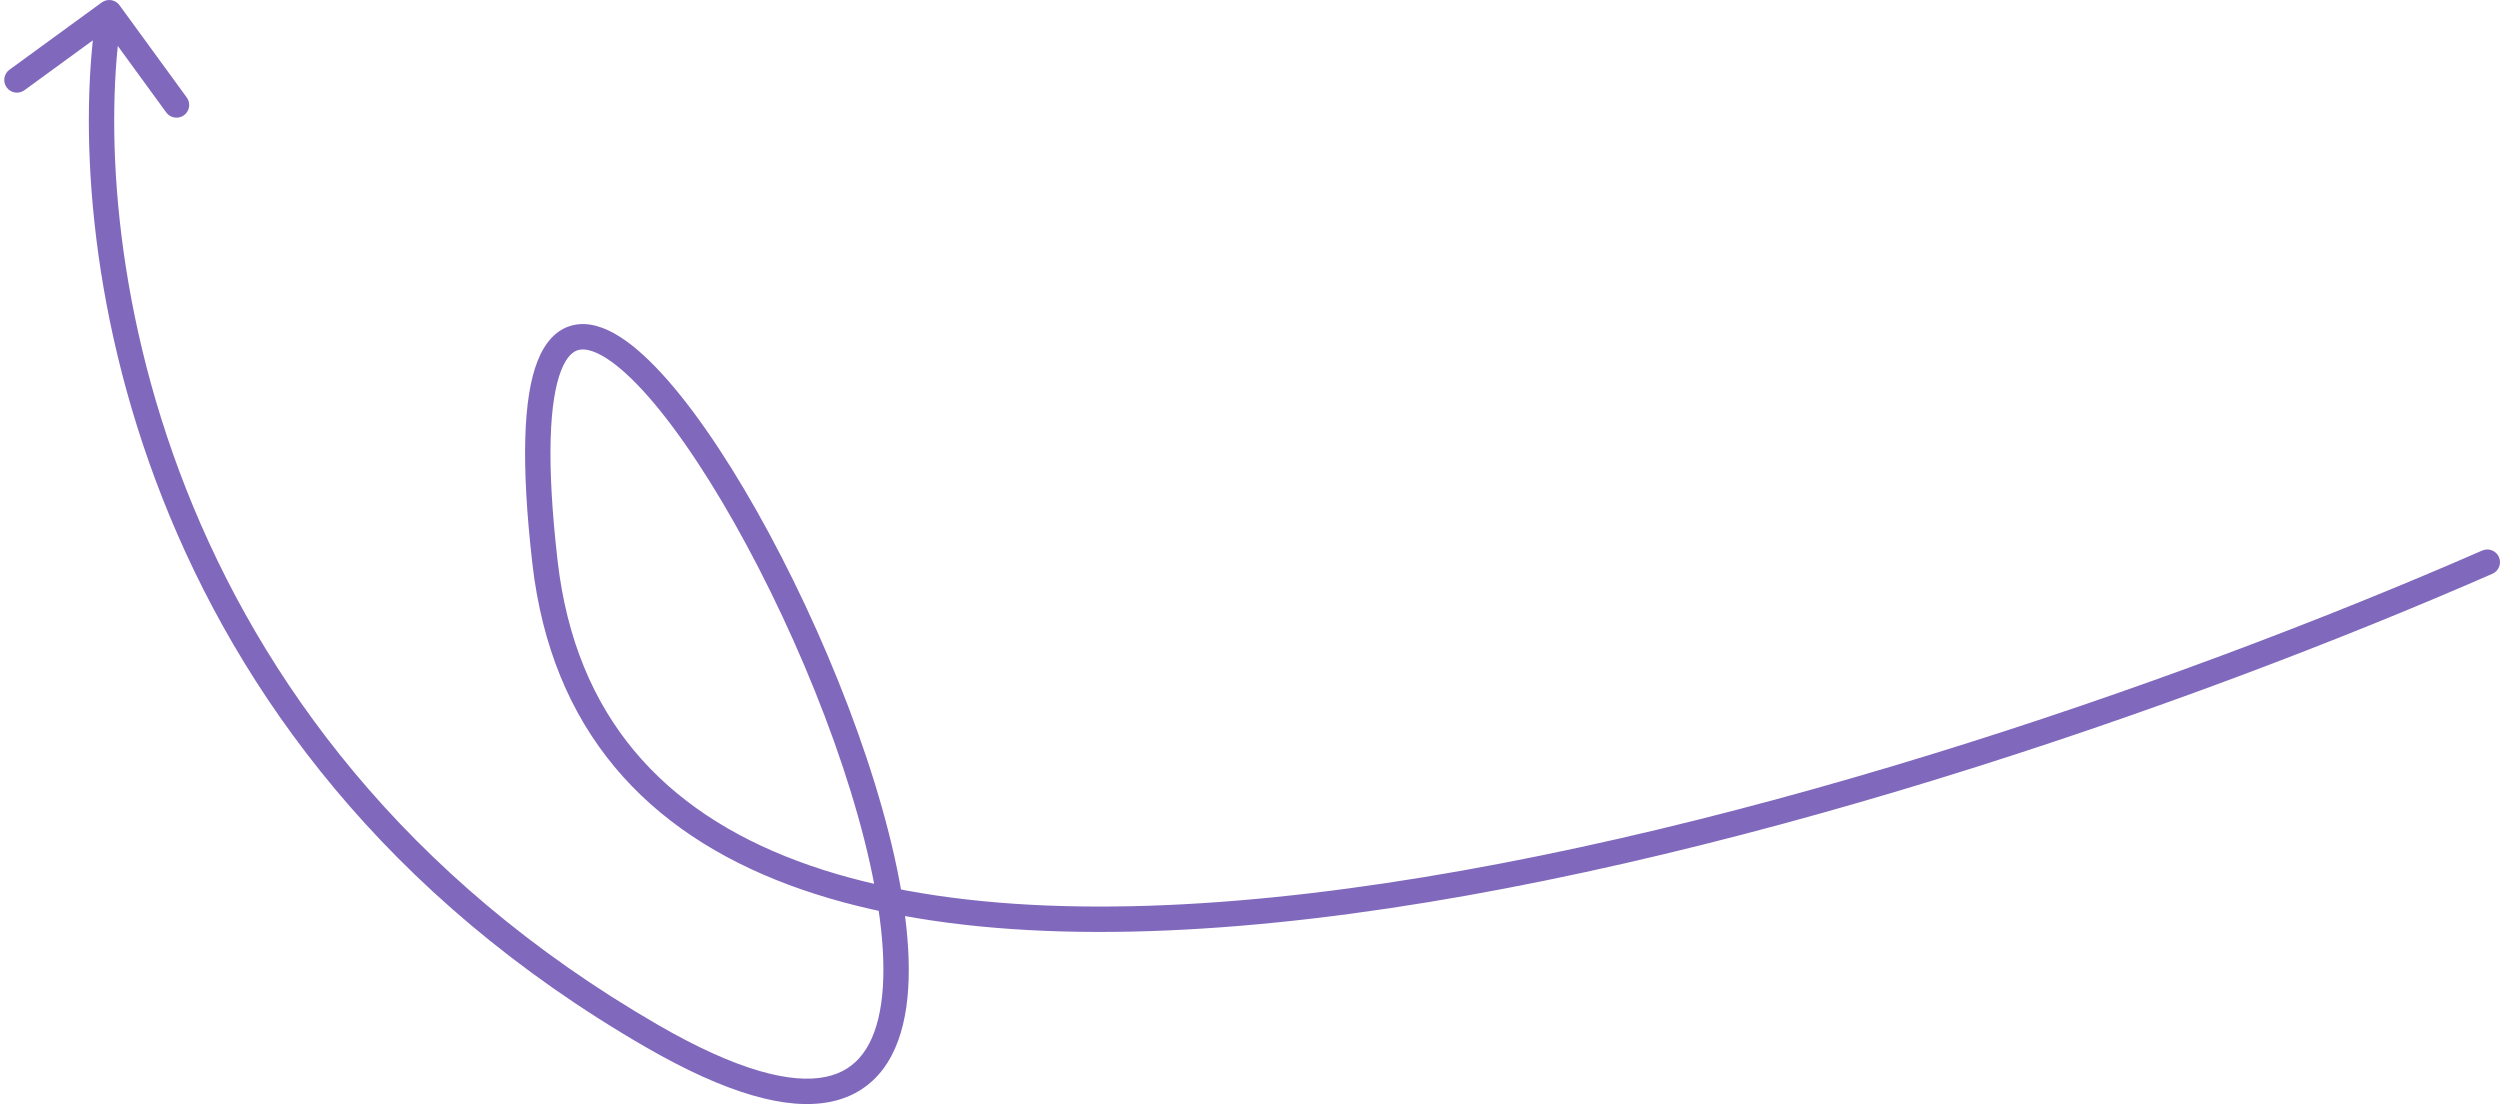 <?xml version="1.0" encoding="UTF-8"?> <svg xmlns="http://www.w3.org/2000/svg" width="197" height="87" viewBox="0 0 197 87" fill="none"> <path d="M195.6 43.382C196.106 43.161 196.695 43.392 196.916 43.898C197.137 44.404 196.907 44.993 196.4 45.215L195.6 43.382ZM42.945 44.298L43.938 44.184L42.945 44.298ZM51.346 81.624L50.846 82.49L50.846 82.49L51.346 81.624ZM8.019 0.192C8.465 -0.133 9.091 -0.035 9.416 0.411L14.717 7.684C15.043 8.13 14.945 8.756 14.498 9.081C14.052 9.406 13.427 9.308 13.101 8.862L8.389 2.397L1.924 7.11C1.478 7.435 0.852 7.337 0.527 6.891C0.202 6.444 0.3 5.819 0.746 5.493L8.019 0.192ZM196.4 45.215C172.065 55.851 135.161 68.633 103.563 72.365C87.777 74.23 73.193 73.852 62.143 69.721C56.604 67.65 51.923 64.625 48.438 60.441C44.949 56.252 42.702 50.954 41.951 44.412L43.938 44.184C44.649 50.383 46.762 55.304 49.975 59.161C53.192 63.023 57.556 65.871 62.843 67.847C73.448 71.812 87.654 72.231 103.328 70.379C134.651 66.679 171.352 53.98 195.6 43.382L196.4 45.215ZM41.951 44.412C41.491 40.402 41.318 37.128 41.393 34.513C41.468 31.913 41.789 29.901 42.36 28.45C42.933 26.996 43.828 25.95 45.119 25.633C46.363 25.327 47.657 25.781 48.852 26.541C51.248 28.066 53.958 31.275 56.615 35.306C59.297 39.372 62.001 44.395 64.36 49.676C66.718 54.958 68.74 60.522 70.044 65.676C71.344 70.808 71.955 75.622 71.417 79.364C71.146 81.242 70.578 82.915 69.601 84.223C68.608 85.552 67.231 86.453 65.466 86.817C62.025 87.528 57.227 86.18 50.846 82.49L51.847 80.759C58.159 84.409 62.391 85.41 65.061 84.859C66.352 84.593 67.301 83.96 67.998 83.026C68.712 82.071 69.197 80.751 69.437 79.079C69.92 75.722 69.382 71.208 68.106 66.167C66.835 61.147 64.855 55.692 62.533 50.492C60.211 45.291 57.557 40.367 54.946 36.407C52.311 32.41 49.795 29.511 47.779 28.229C46.768 27.585 46.059 27.461 45.597 27.575C45.182 27.677 44.668 28.049 44.221 29.183C43.773 30.321 43.464 32.068 43.393 34.571C43.321 37.059 43.485 40.232 43.938 44.184L41.951 44.412ZM50.846 82.49C9.775 58.739 4.896 18.223 7.62 0.845L9.596 1.155C6.962 17.952 11.678 57.529 51.847 80.759L50.846 82.49Z" fill="#8068BC"></path> </svg> 
